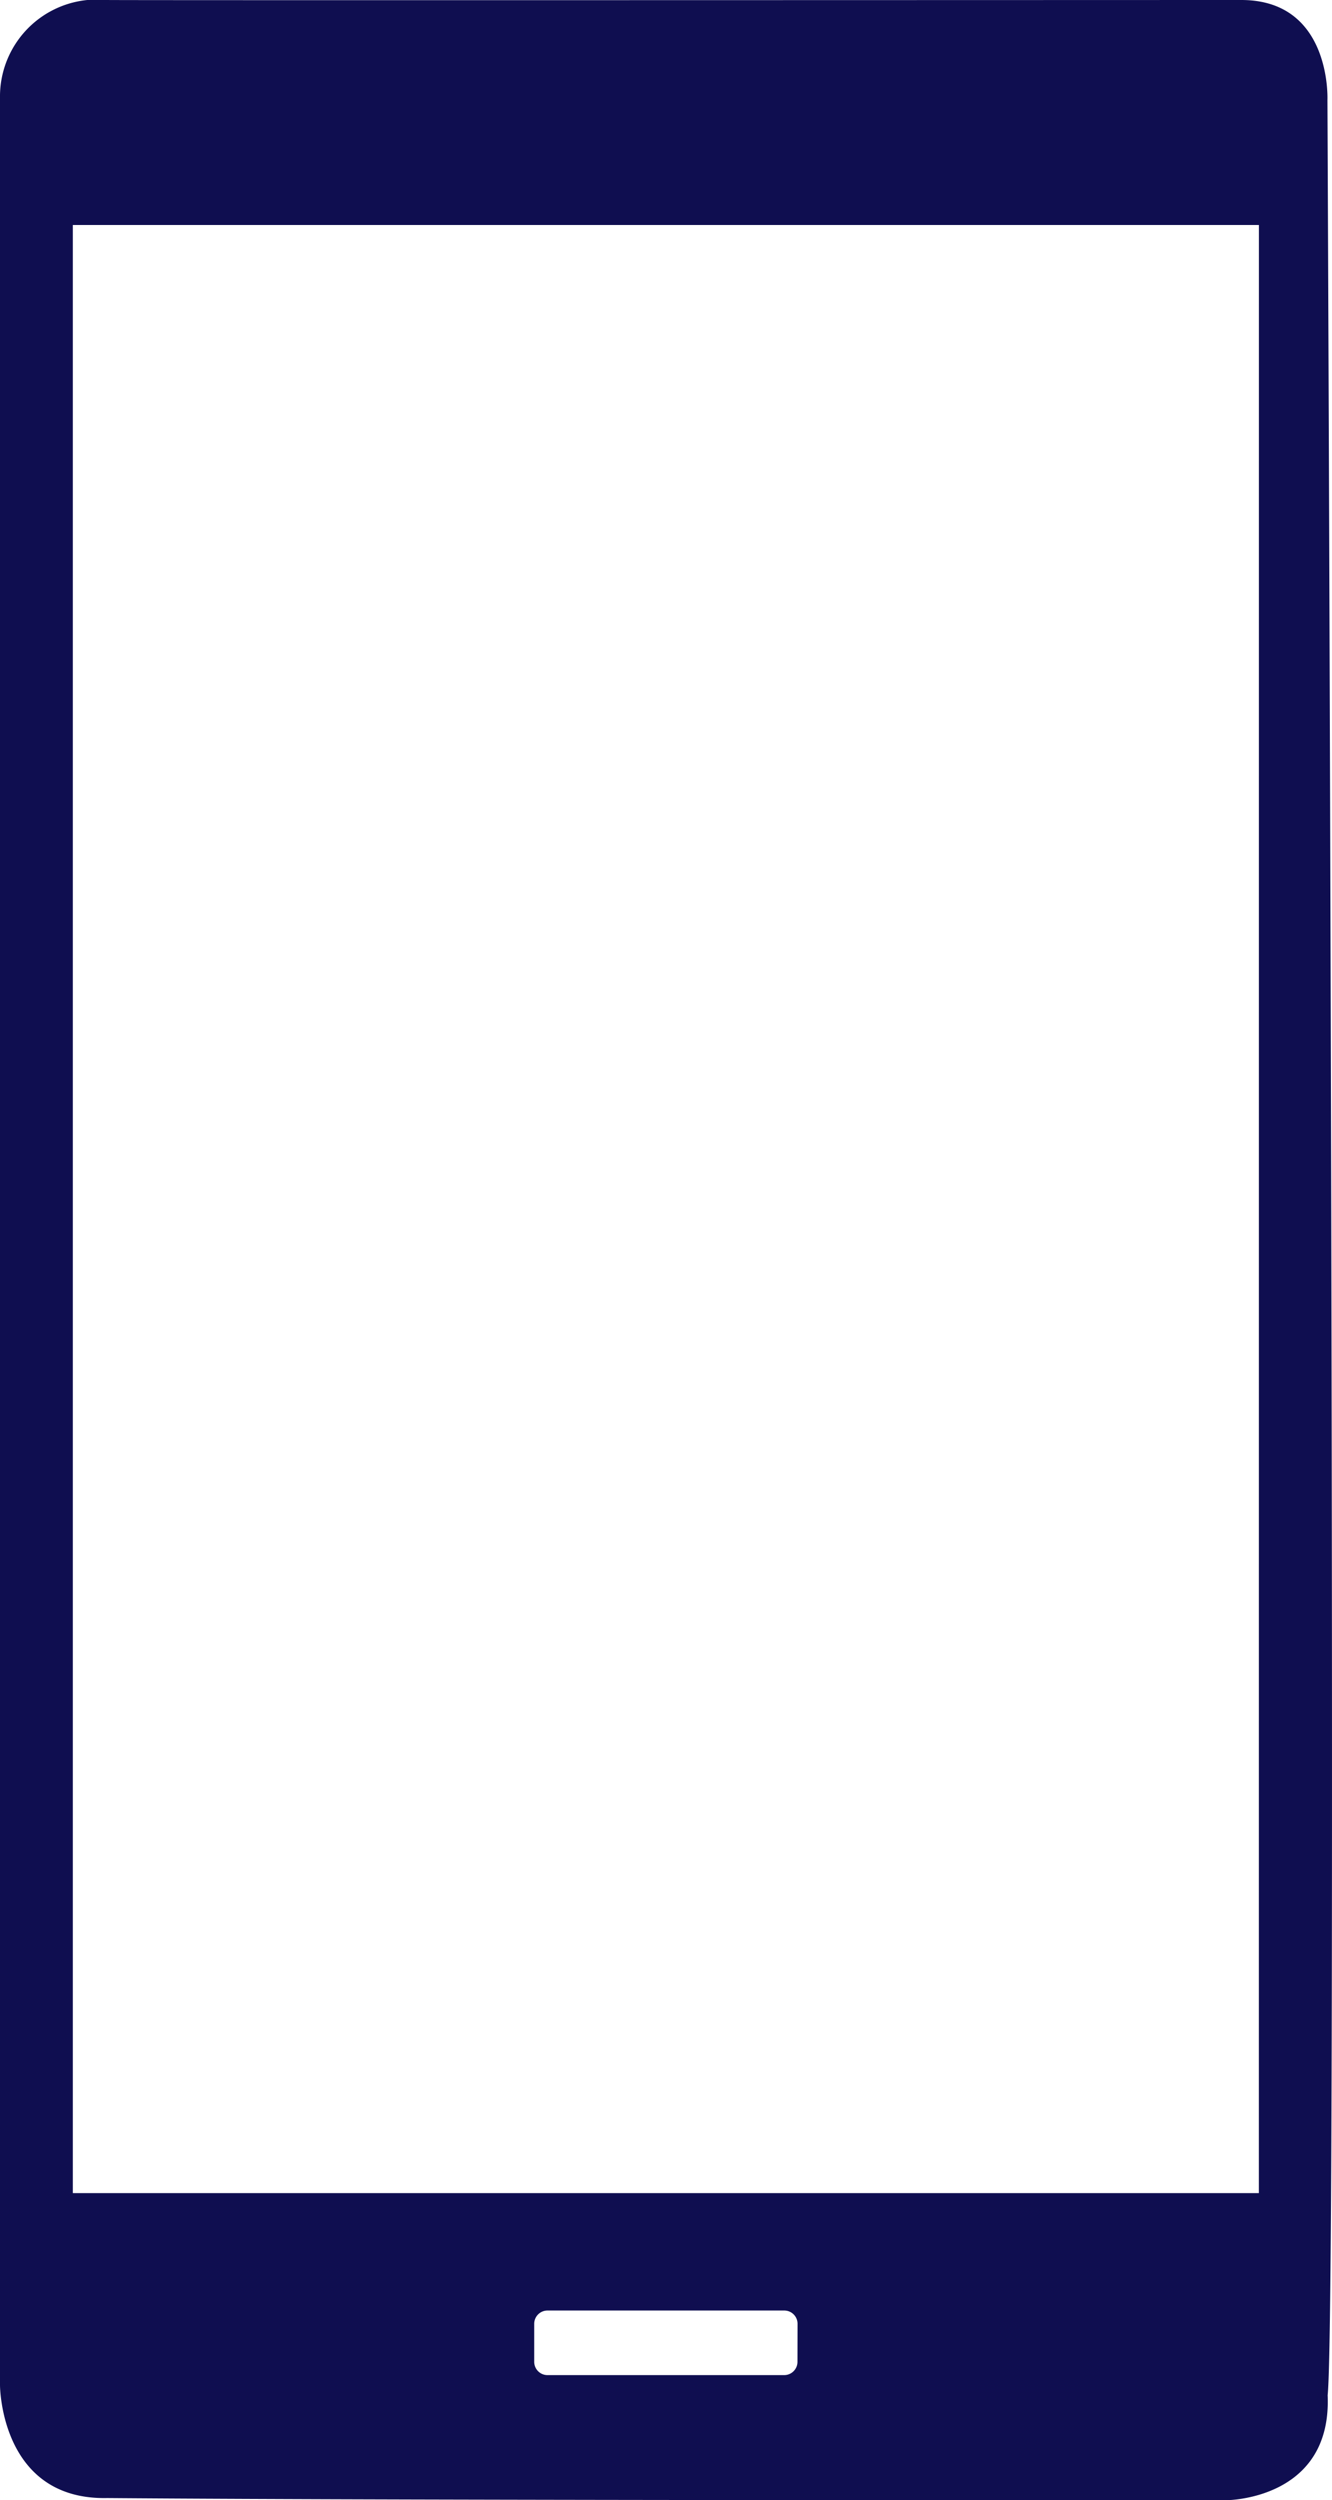 <svg xmlns="http://www.w3.org/2000/svg" width="50.77" height="95.231" viewBox="0 0 50.77 95.231"><defs><style>.a{fill:#0f0e50;}</style></defs><path class="a" d="M126.166 35.539s.172-3.809-3.283-3.809c-3.151.0-41.994.016-43.258.0a3.692 3.692.0 00-4.055 3.622v87.228s0 4.383 4.084 4.3c11.87.1 42.657.082 42.657.082s4.035.0 3.863-4C126.552 119.53 126.166 35.539 126.166 35.539zm-20.2 86.158a.506.506.0 01-.509.5H96.441a.506.506.0 01-.509-.5v-1.46a.506.506.0 01.509-.5h9.019a.506.506.0 01.509.5zm17.586-6.432H78.346V40.3h45.208z" transform="translate(-75.57 -31.73)"/></svg>